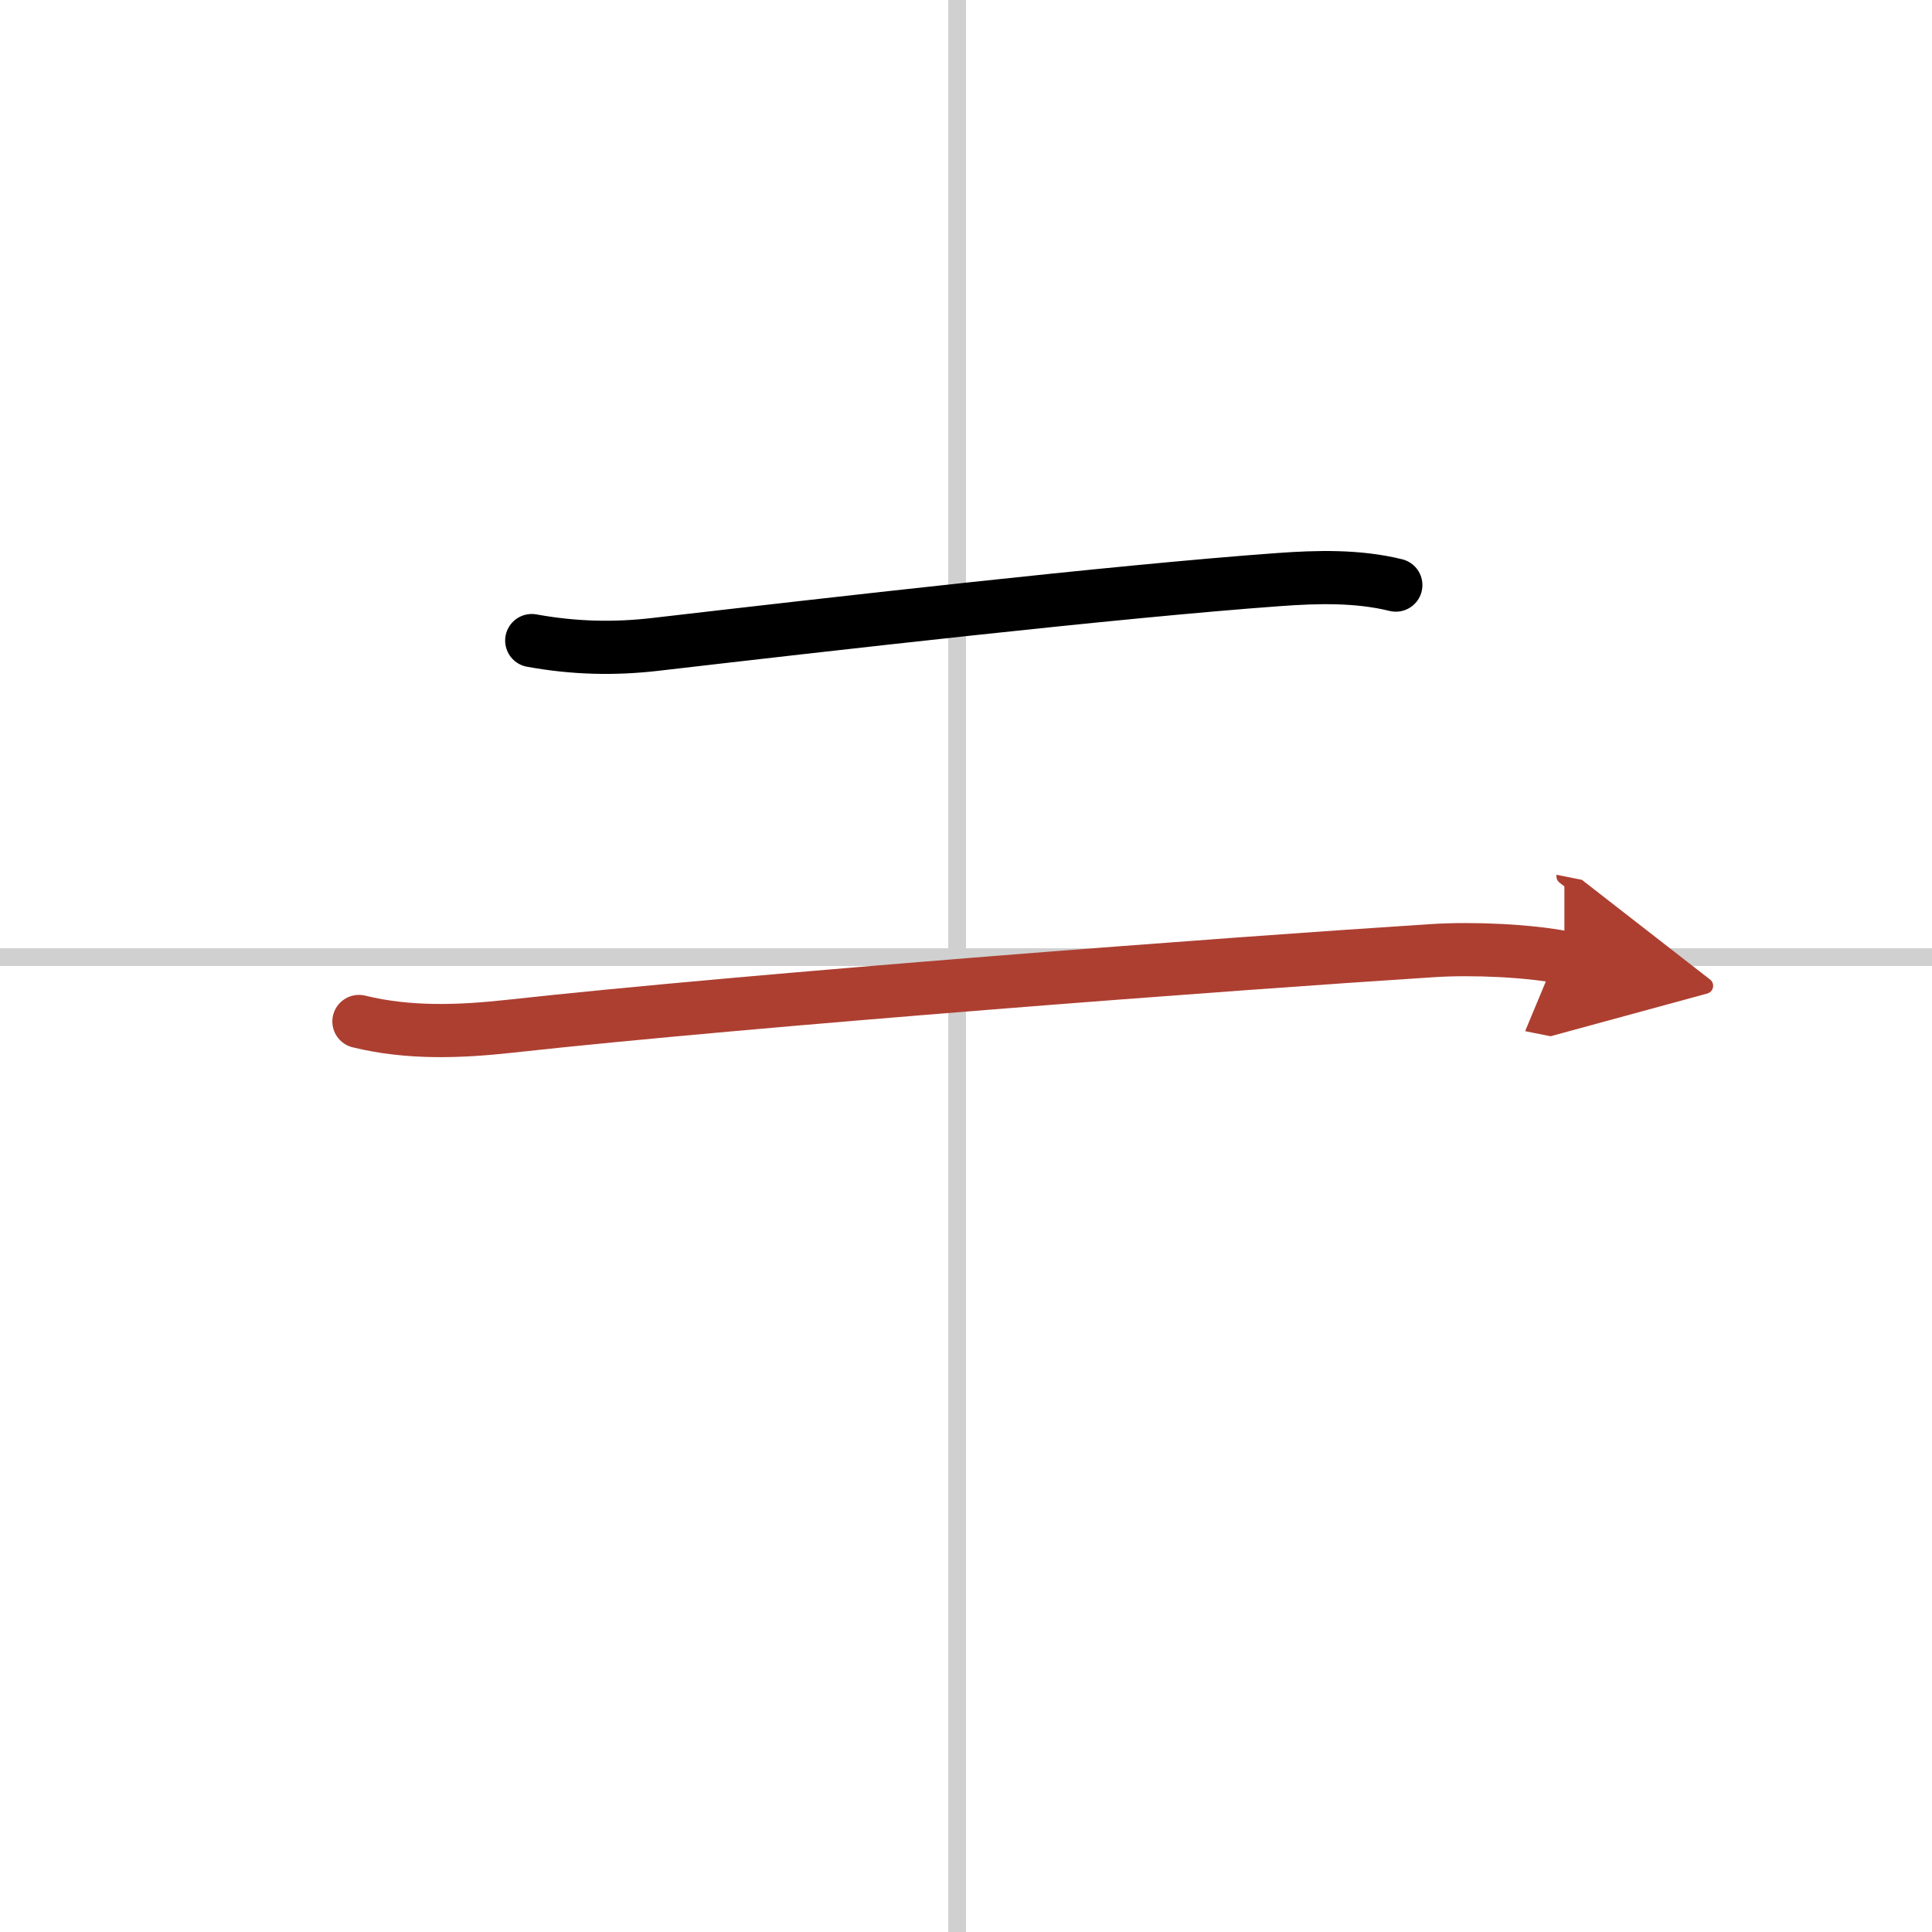 <svg width="400" height="400" viewBox="0 0 109 109" xmlns="http://www.w3.org/2000/svg"><defs><marker id="a" markerWidth="4" orient="auto" refX="1" refY="5" viewBox="0 0 10 10"><polyline points="0 0 10 5 0 10 1 5" fill="#ad3f31" stroke="#ad3f31"/></marker></defs><g fill="none" stroke="#000" stroke-linecap="round" stroke-linejoin="round" stroke-width="3"><rect width="100%" height="100%" fill="#fff" stroke="#fff"/><line x1="54" x2="54" y2="109" stroke="#d0d0d0" stroke-width="1"/><line x2="109" y1="54" y2="54" stroke="#d0d0d0" stroke-width="1"/><path d="m30 36.14c2.37 0.43 4.64 0.49 7.02 0.21 9.48-1.1 25.86-2.98 35.11-3.65 2.19-0.16 4.47-0.22 6.62 0.31"/><path d="m20.25 57.63c2.82 0.69 5.67 0.58 8.51 0.27 13.72-1.51 40.82-3.55 52.12-4.27 2.2-0.14 5.38 0 7.38 0.4" marker-end="url(#a)" stroke="#ad3f31"/></g></svg>
